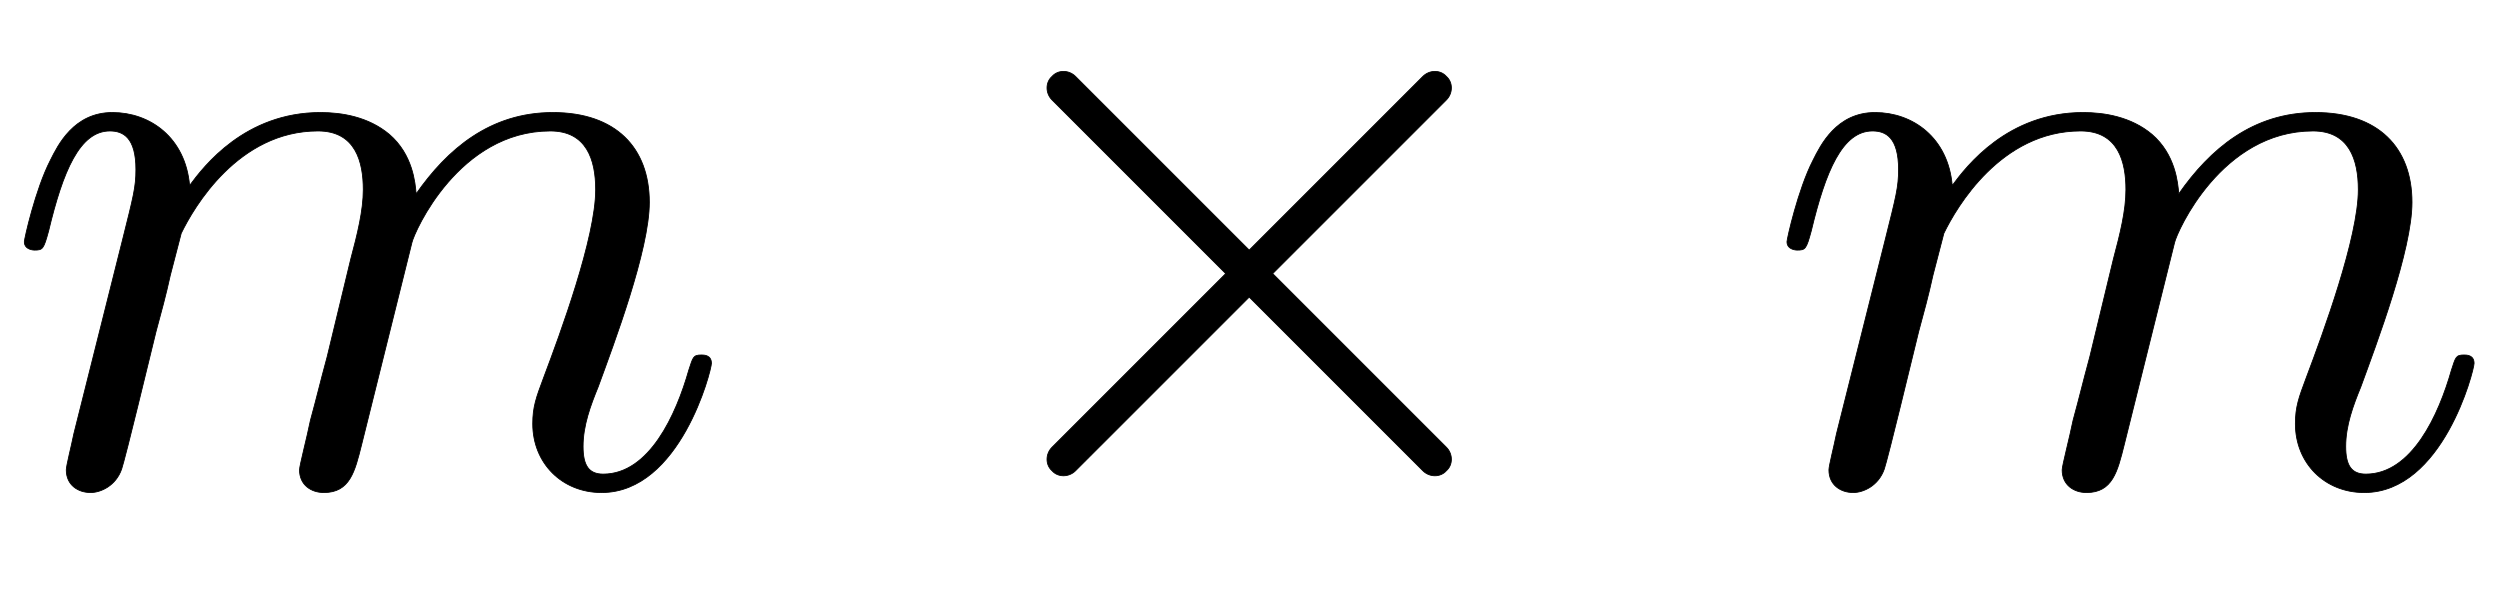 <svg xmlns:xlink="http://www.w3.org/1999/xlink" width="6.921ex" height="1.676ex" style="vertical-align:-.338ex" viewBox="0 -576.1 2979.9 721.6" xmlns="http://www.w3.org/2000/svg"><defs><path stroke-width="1" id="a" d="M848 143c0-8-37-154-131-154-47 0-82 35-82 82 0 20 4 31 13 55 20 53 62 167 62 224 0 36-11 70-54 70-109 0-162-120-165-133L431 46c-8-32-14-57-45-57-15 0-29 9-29 27 0 5 9 39 13 59 9 33 10 39 20 76l28 116c8 30 15 58 15 83 0 33-9 70-54 70-95 0-148-91-163-122l-13-50c-5-23-11-45-17-67l-22-90c-6-25-18-72-19-74-7-20-25-28-37-28-15 0-29 9-29 27 0 5 6 28 9 43l58 231c13 52 16 63 16 84 0 38-15 46-31 46-36 0-56-48-73-119-6-22-7-23-17-23 0 0-12 0-12 10 0 3 13 62 31 97 9 18 28 57 74 57 45 0 87-30 92-87 17 23 66 87 156 87 25 0 57-5 82-26 28-24 31-58 32-71 37 53 88 97 163 97s115-42 115-107c0-57-42-168-61-220-9-22-18-46-18-71 0-23 7-33 24-33 55 0 87 71 102 124 5 15 5 18 15 18 3 0 12 0 12-10z"/><path stroke-width="1" id="b" d="M624 15c-7-8-20-8-28 0L389 222 182 15c-8-8-21-8-28 0-8 7-8 20 0 28l207 207-207 207c-8 8-8 21 0 28 7 8 20 8 28 0l207-207 207 207c8 8 21 8 28 0 8-7 8-20 0-28L417 250 624 43c8-8 8-21 0-28z"/></defs><g stroke="currentColor" fill="currentColor" stroke-width="0" transform="scale(1 -1)"><use xlink:href="#a"/><use xlink:href="#b" x="1100"/><use xlink:href="#a" x="2101"/></g></svg>